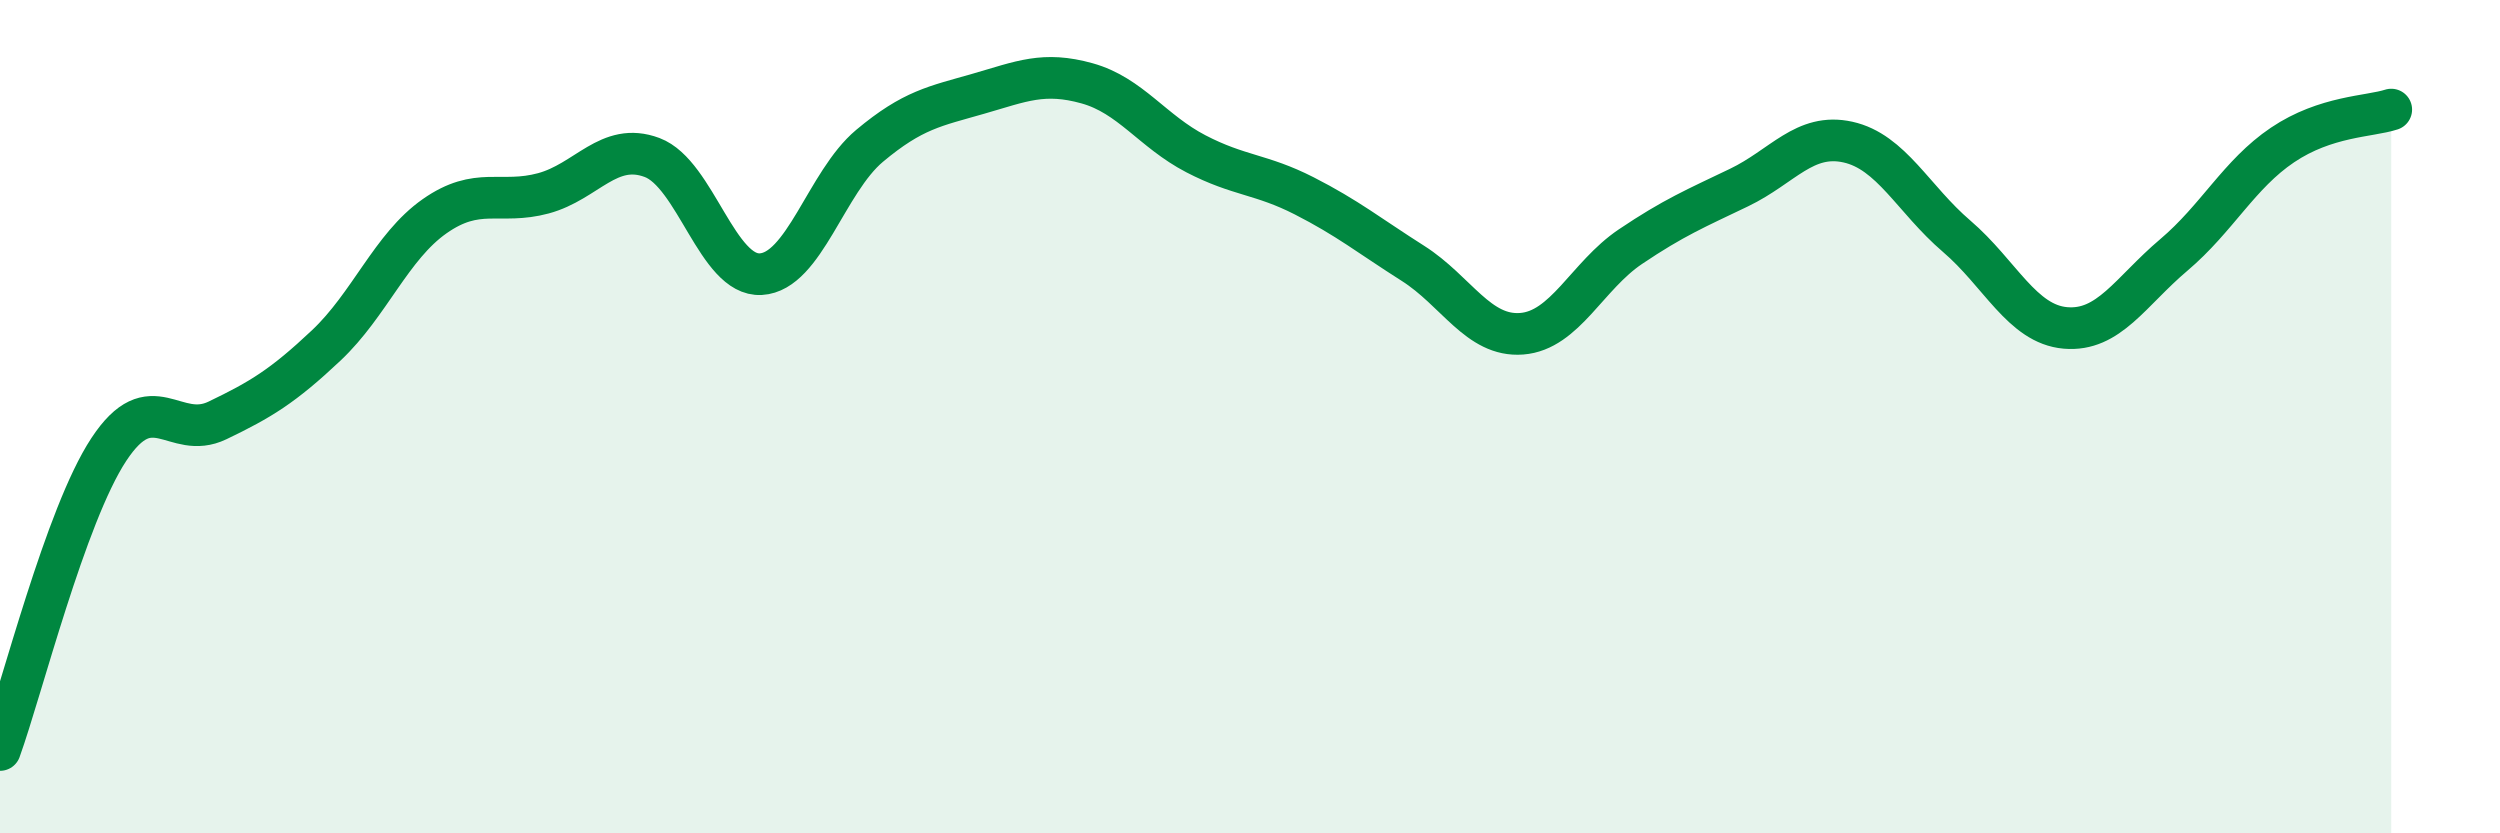 
    <svg width="60" height="20" viewBox="0 0 60 20" xmlns="http://www.w3.org/2000/svg">
      <path
        d="M 0,18 C 0.52,16.56 1.57,12.37 2.61,10.79 C 3.65,9.21 4.18,10.59 5.22,10.09 C 6.26,9.59 6.79,9.27 7.83,8.29 C 8.87,7.31 9.39,5.92 10.43,5.19 C 11.47,4.46 12,4.92 13.04,4.64 C 14.08,4.36 14.61,3.39 15.65,3.78 C 16.69,4.17 17.22,6.64 18.26,6.58 C 19.3,6.52 19.83,4.37 20.87,3.5 C 21.91,2.63 22.44,2.55 23.48,2.25 C 24.52,1.95 25.05,1.71 26.09,2 C 27.13,2.29 27.66,3.15 28.7,3.69 C 29.74,4.23 30.26,4.17 31.3,4.7 C 32.34,5.23 32.87,5.66 33.91,6.32 C 34.95,6.98 35.48,8.09 36.52,8.01 C 37.56,7.93 38.09,6.62 39.13,5.92 C 40.17,5.22 40.7,5 41.74,4.5 C 42.78,4 43.31,3.18 44.35,3.41 C 45.39,3.64 45.92,4.78 46.96,5.67 C 48,6.56 48.53,7.78 49.57,7.87 C 50.61,7.96 51.13,7 52.17,6.12 C 53.21,5.24 53.74,4.18 54.78,3.48 C 55.82,2.78 56.87,2.8 57.39,2.63L57.39 20L0 20Z"
        fill="#008740"
        opacity="0.1"
        stroke-linecap="round"
        stroke-linejoin="round"
      />
      <path
        d="M 0,18 C 0.52,16.56 1.57,12.37 2.61,10.79 C 3.65,9.21 4.18,10.59 5.22,10.09 C 6.26,9.59 6.79,9.27 7.83,8.29 C 8.87,7.31 9.39,5.92 10.43,5.19 C 11.47,4.46 12,4.92 13.04,4.64 C 14.08,4.36 14.61,3.39 15.65,3.78 C 16.69,4.17 17.22,6.64 18.26,6.58 C 19.3,6.52 19.83,4.37 20.87,3.5 C 21.91,2.63 22.44,2.55 23.48,2.25 C 24.52,1.95 25.05,1.71 26.09,2 C 27.13,2.29 27.66,3.15 28.7,3.69 C 29.74,4.23 30.26,4.17 31.3,4.7 C 32.34,5.23 32.87,5.66 33.91,6.32 C 34.95,6.98 35.48,8.09 36.52,8.01 C 37.56,7.93 38.09,6.62 39.13,5.92 C 40.17,5.22 40.7,5 41.74,4.5 C 42.78,4 43.31,3.18 44.35,3.41 C 45.39,3.64 45.92,4.78 46.96,5.67 C 48,6.56 48.53,7.78 49.57,7.87 C 50.61,7.96 51.13,7 52.17,6.12 C 53.21,5.24 53.74,4.18 54.78,3.48 C 55.82,2.78 56.87,2.8 57.39,2.63"
        stroke="#008740"
        stroke-width="1"
        fill="none"
        stroke-linecap="round"
        stroke-linejoin="round"
      />
    </svg>
  
